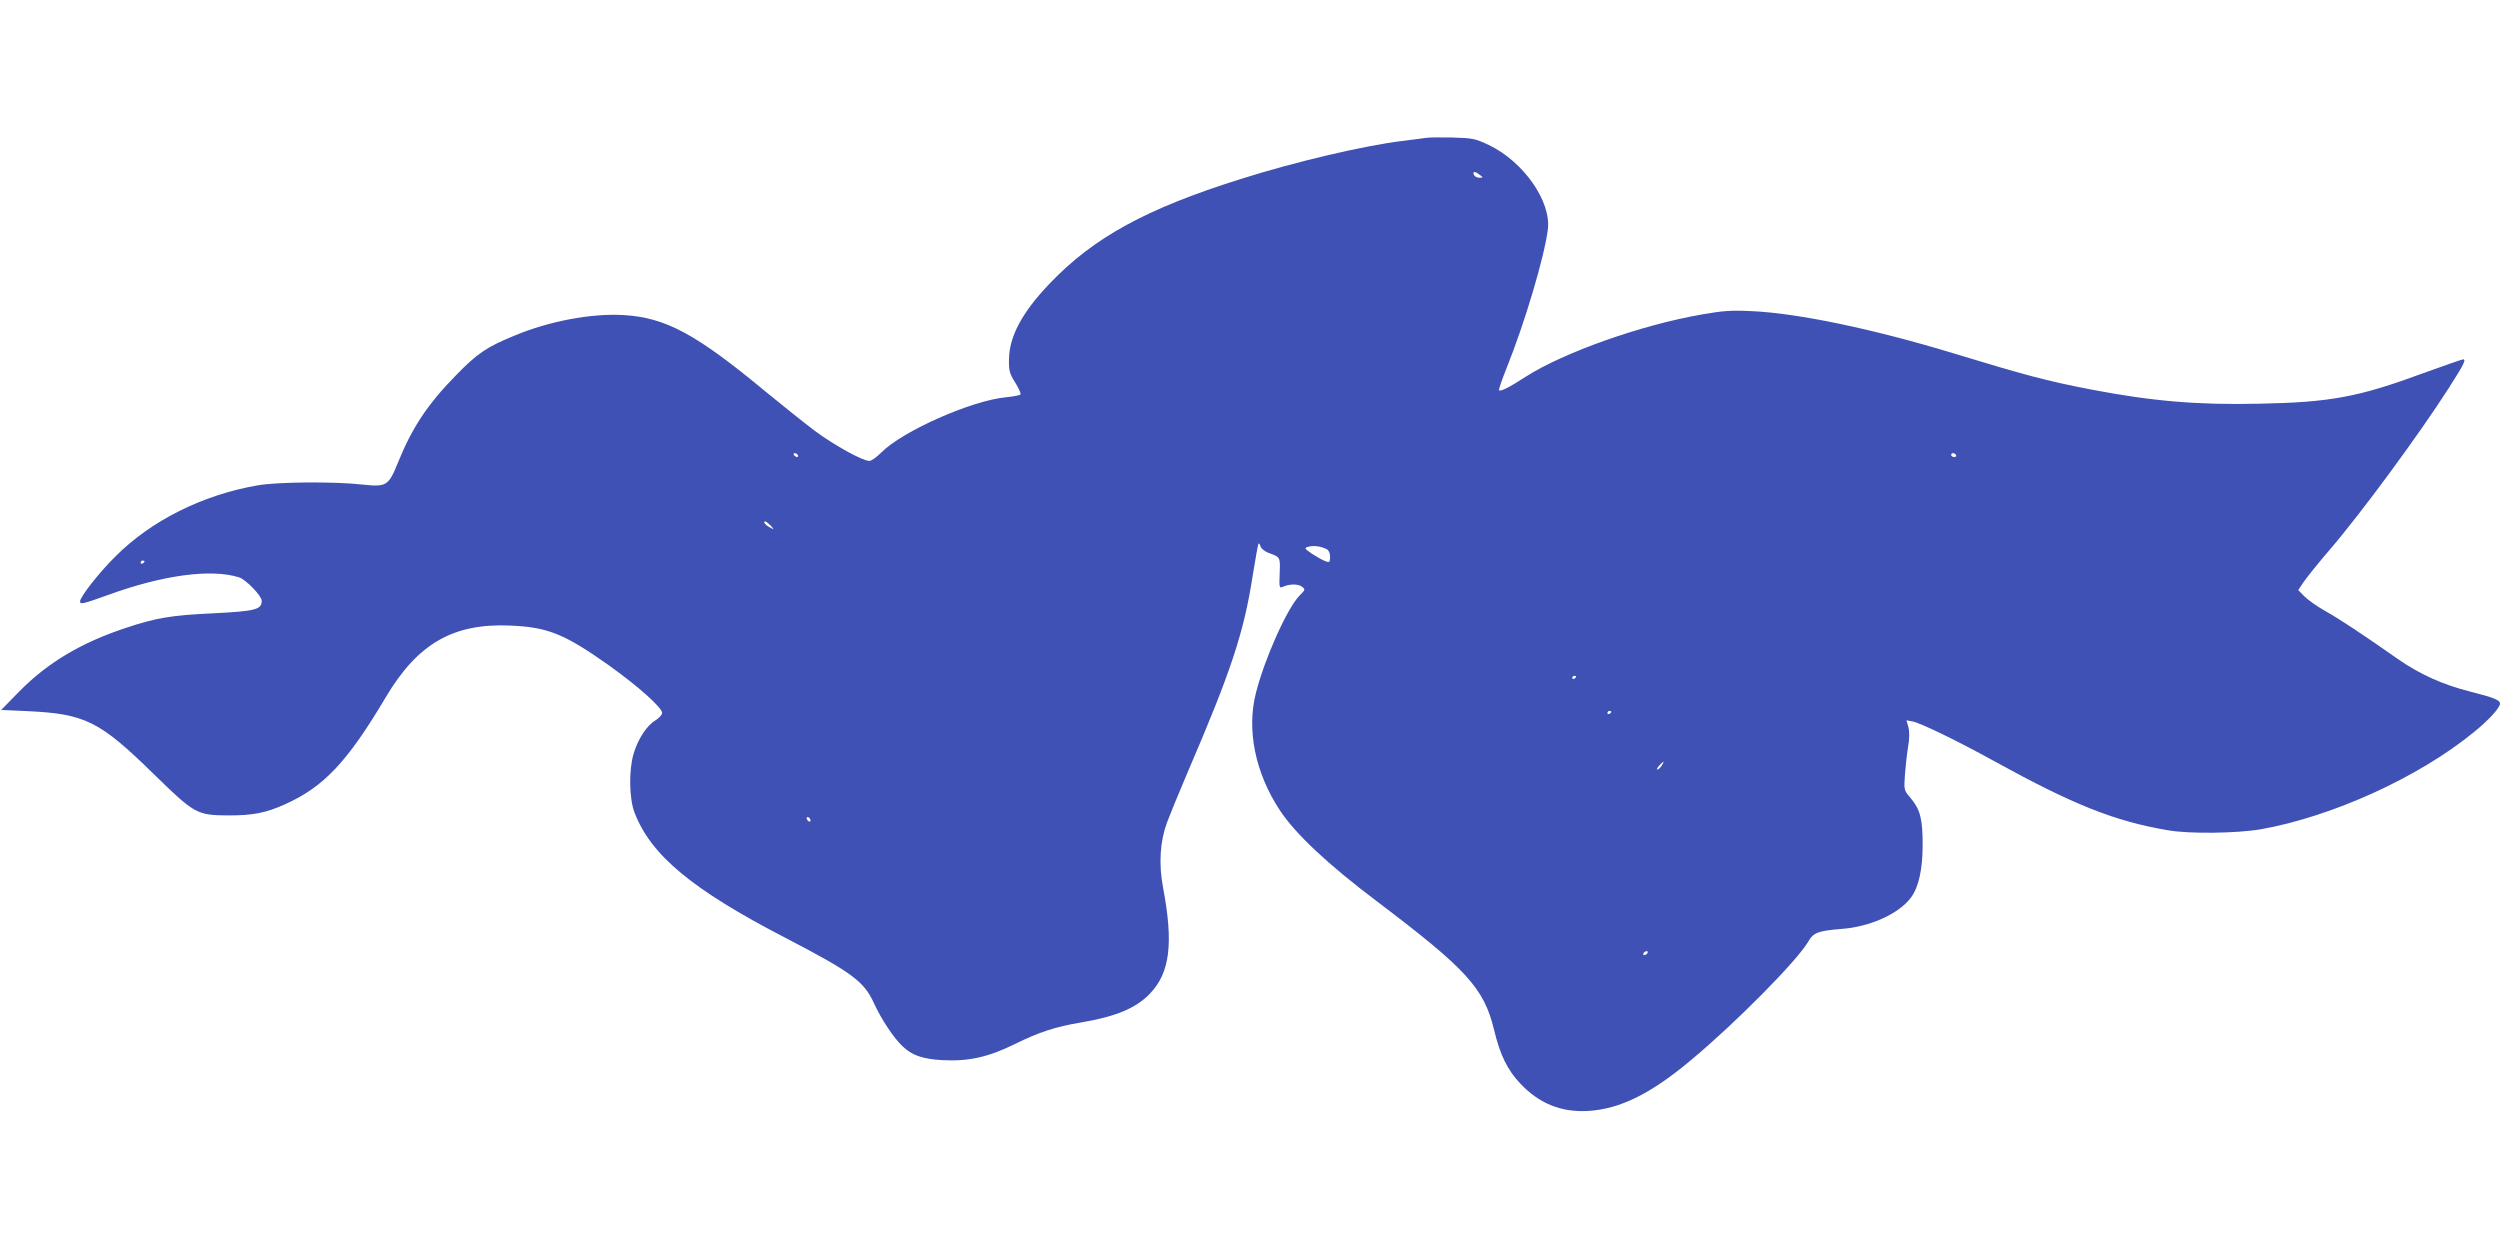 <?xml version="1.0" standalone="no"?>
<!DOCTYPE svg PUBLIC "-//W3C//DTD SVG 20010904//EN"
 "http://www.w3.org/TR/2001/REC-SVG-20010904/DTD/svg10.dtd">
<svg version="1.0" xmlns="http://www.w3.org/2000/svg"
 width="1280pt" height="640pt" viewBox="0 0 1280 640"
 preserveAspectRatio="xMidYMid meet">
<g transform="translate(0,640) scale(0.1,-0.1)"
fill="#3f51b5" stroke="none">
<path d="M7300 5694 c-14 -2 -65 -9 -115 -15 -200 -24 -553 -107 -834 -196
-481 -151 -752 -299 -976 -534 -142 -148 -208 -272 -209 -390 -1 -58 3 -72 32
-118 18 -29 30 -56 27 -60 -2 -5 -36 -11 -74 -15 -175 -16 -530 -173 -639
-283 -24 -24 -51 -43 -61 -43 -34 0 -181 81 -279 154 -53 40 -166 130 -251
200 -359 298 -515 381 -731 393 -164 9 -377 -31 -555 -105 -144 -59 -191 -91
-301 -204 -145 -148 -224 -268 -295 -443 -50 -123 -59 -129 -182 -116 -142 16
-438 14 -538 -4 -283 -49 -546 -181 -729 -365 -83 -82 -180 -206 -180 -229 0
-17 13 -14 144 33 280 102 527 135 670 90 35 -11 116 -95 116 -120 0 -45 -31
-53 -246 -64 -217 -10 -295 -23 -453 -76 -226 -75 -397 -177 -541 -323 l-94
-96 135 -6 c295 -14 369 -51 645 -321 211 -206 221 -212 384 -213 126 0 191
13 287 56 200 89 321 217 518 549 164 276 346 380 639 367 191 -8 276 -43 500
-201 153 -109 276 -219 276 -246 0 -10 -16 -27 -35 -39 -43 -25 -89 -95 -111
-170 -25 -84 -23 -230 5 -302 84 -218 294 -393 771 -640 342 -178 403 -223
454 -334 39 -85 100 -177 147 -222 50 -47 102 -65 204 -71 135 -7 236 16 370
82 124 61 208 89 340 111 178 30 281 73 352 147 103 106 122 257 68 543 -23
121 -16 235 20 334 15 40 63 157 107 260 222 516 287 714 332 1005 14 87 27
161 30 163 2 2 7 -4 10 -15 4 -11 21 -25 39 -32 63 -23 62 -21 59 -105 -3 -72
-2 -77 15 -70 35 16 78 16 98 2 19 -15 19 -16 -11 -46 -64 -65 -180 -325 -224
-500 -48 -189 -3 -409 123 -600 80 -121 245 -276 497 -466 460 -348 548 -444
600 -659 30 -127 69 -206 135 -275 97 -102 209 -147 347 -139 163 10 321 88
528 262 230 192 539 505 597 603 28 49 51 57 173 67 144 11 290 76 353 159 40
53 61 143 61 272 0 130 -12 179 -60 237 -36 42 -36 43 -31 118 3 41 10 106 16
144 8 45 8 80 2 103 l-10 35 32 -6 c43 -9 227 -98 421 -205 401 -221 614 -306
886 -352 107 -19 353 -16 475 5 366 65 809 266 1092 498 75 61 133 124 133
145 0 19 -30 31 -156 63 -138 35 -255 88 -367 166 -189 132 -296 203 -369 244
-43 24 -92 59 -110 77 l-31 32 29 43 c16 23 75 97 132 163 160 186 458 591
609 827 79 124 91 148 74 148 -6 0 -97 -32 -202 -70 -333 -123 -477 -150 -843
-157 -316 -7 -549 13 -861 73 -224 43 -342 75 -700 184 -407 124 -796 206
-1036 217 -104 5 -148 2 -255 -17 -312 -54 -706 -194 -901 -318 -85 -55 -130
-78 -138 -70 -3 2 15 54 39 114 93 231 193 568 211 709 18 144 -125 348 -303
433 -68 32 -81 35 -185 38 -62 1 -123 1 -137 -2z m276 -189 c19 -14 19 -14 -2
-15 -12 0 -24 7 -28 15 -7 19 5 19 30 0z m-3491 -1435 c3 -5 2 -10 -4 -10 -5
0 -13 5 -16 10 -3 6 -2 10 4 10 5 0 13 -4 16 -10z m5930 0 c3 -5 -1 -10 -9
-10 -9 0 -16 5 -16 10 0 6 4 10 9 10 6 0 13 -4 16 -10z m-6069 -361 c19 -22
19 -22 -3 -10 -24 12 -39 31 -25 31 5 0 17 -10 28 -21z m2847 -121 c10 -5 17
-20 17 -39 0 -27 -3 -30 -22 -23 -13 4 -43 21 -68 37 -43 30 -44 31 -20 38 27
7 64 2 93 -13z m-6053 -62 c0 -3 -4 -8 -10 -11 -5 -3 -10 -1 -10 4 0 6 5 11
10 11 6 0 10 -2 10 -4z m7330 -590 c0 -3 -4 -8 -10 -11 -5 -3 -10 -1 -10 4 0
6 5 11 10 11 6 0 10 -2 10 -4z m180 -180 c0 -3 -4 -8 -10 -11 -5 -3 -10 -1
-10 4 0 6 5 11 10 11 6 0 10 -2 10 -4z m258 -276 c-7 -11 -17 -20 -22 -20 -5
0 -1 9 9 20 10 11 20 20 22 20 2 0 -2 -9 -9 -20z m-4358 -281 c0 -6 -4 -7 -10
-4 -5 3 -10 11 -10 16 0 6 5 7 10 4 6 -3 10 -11 10 -16z m4285 -679 c-3 -5
-11 -10 -16 -10 -6 0 -7 5 -4 10 3 6 11 10 16 10 6 0 7 -4 4 -10z"/>
</g>
</svg>
